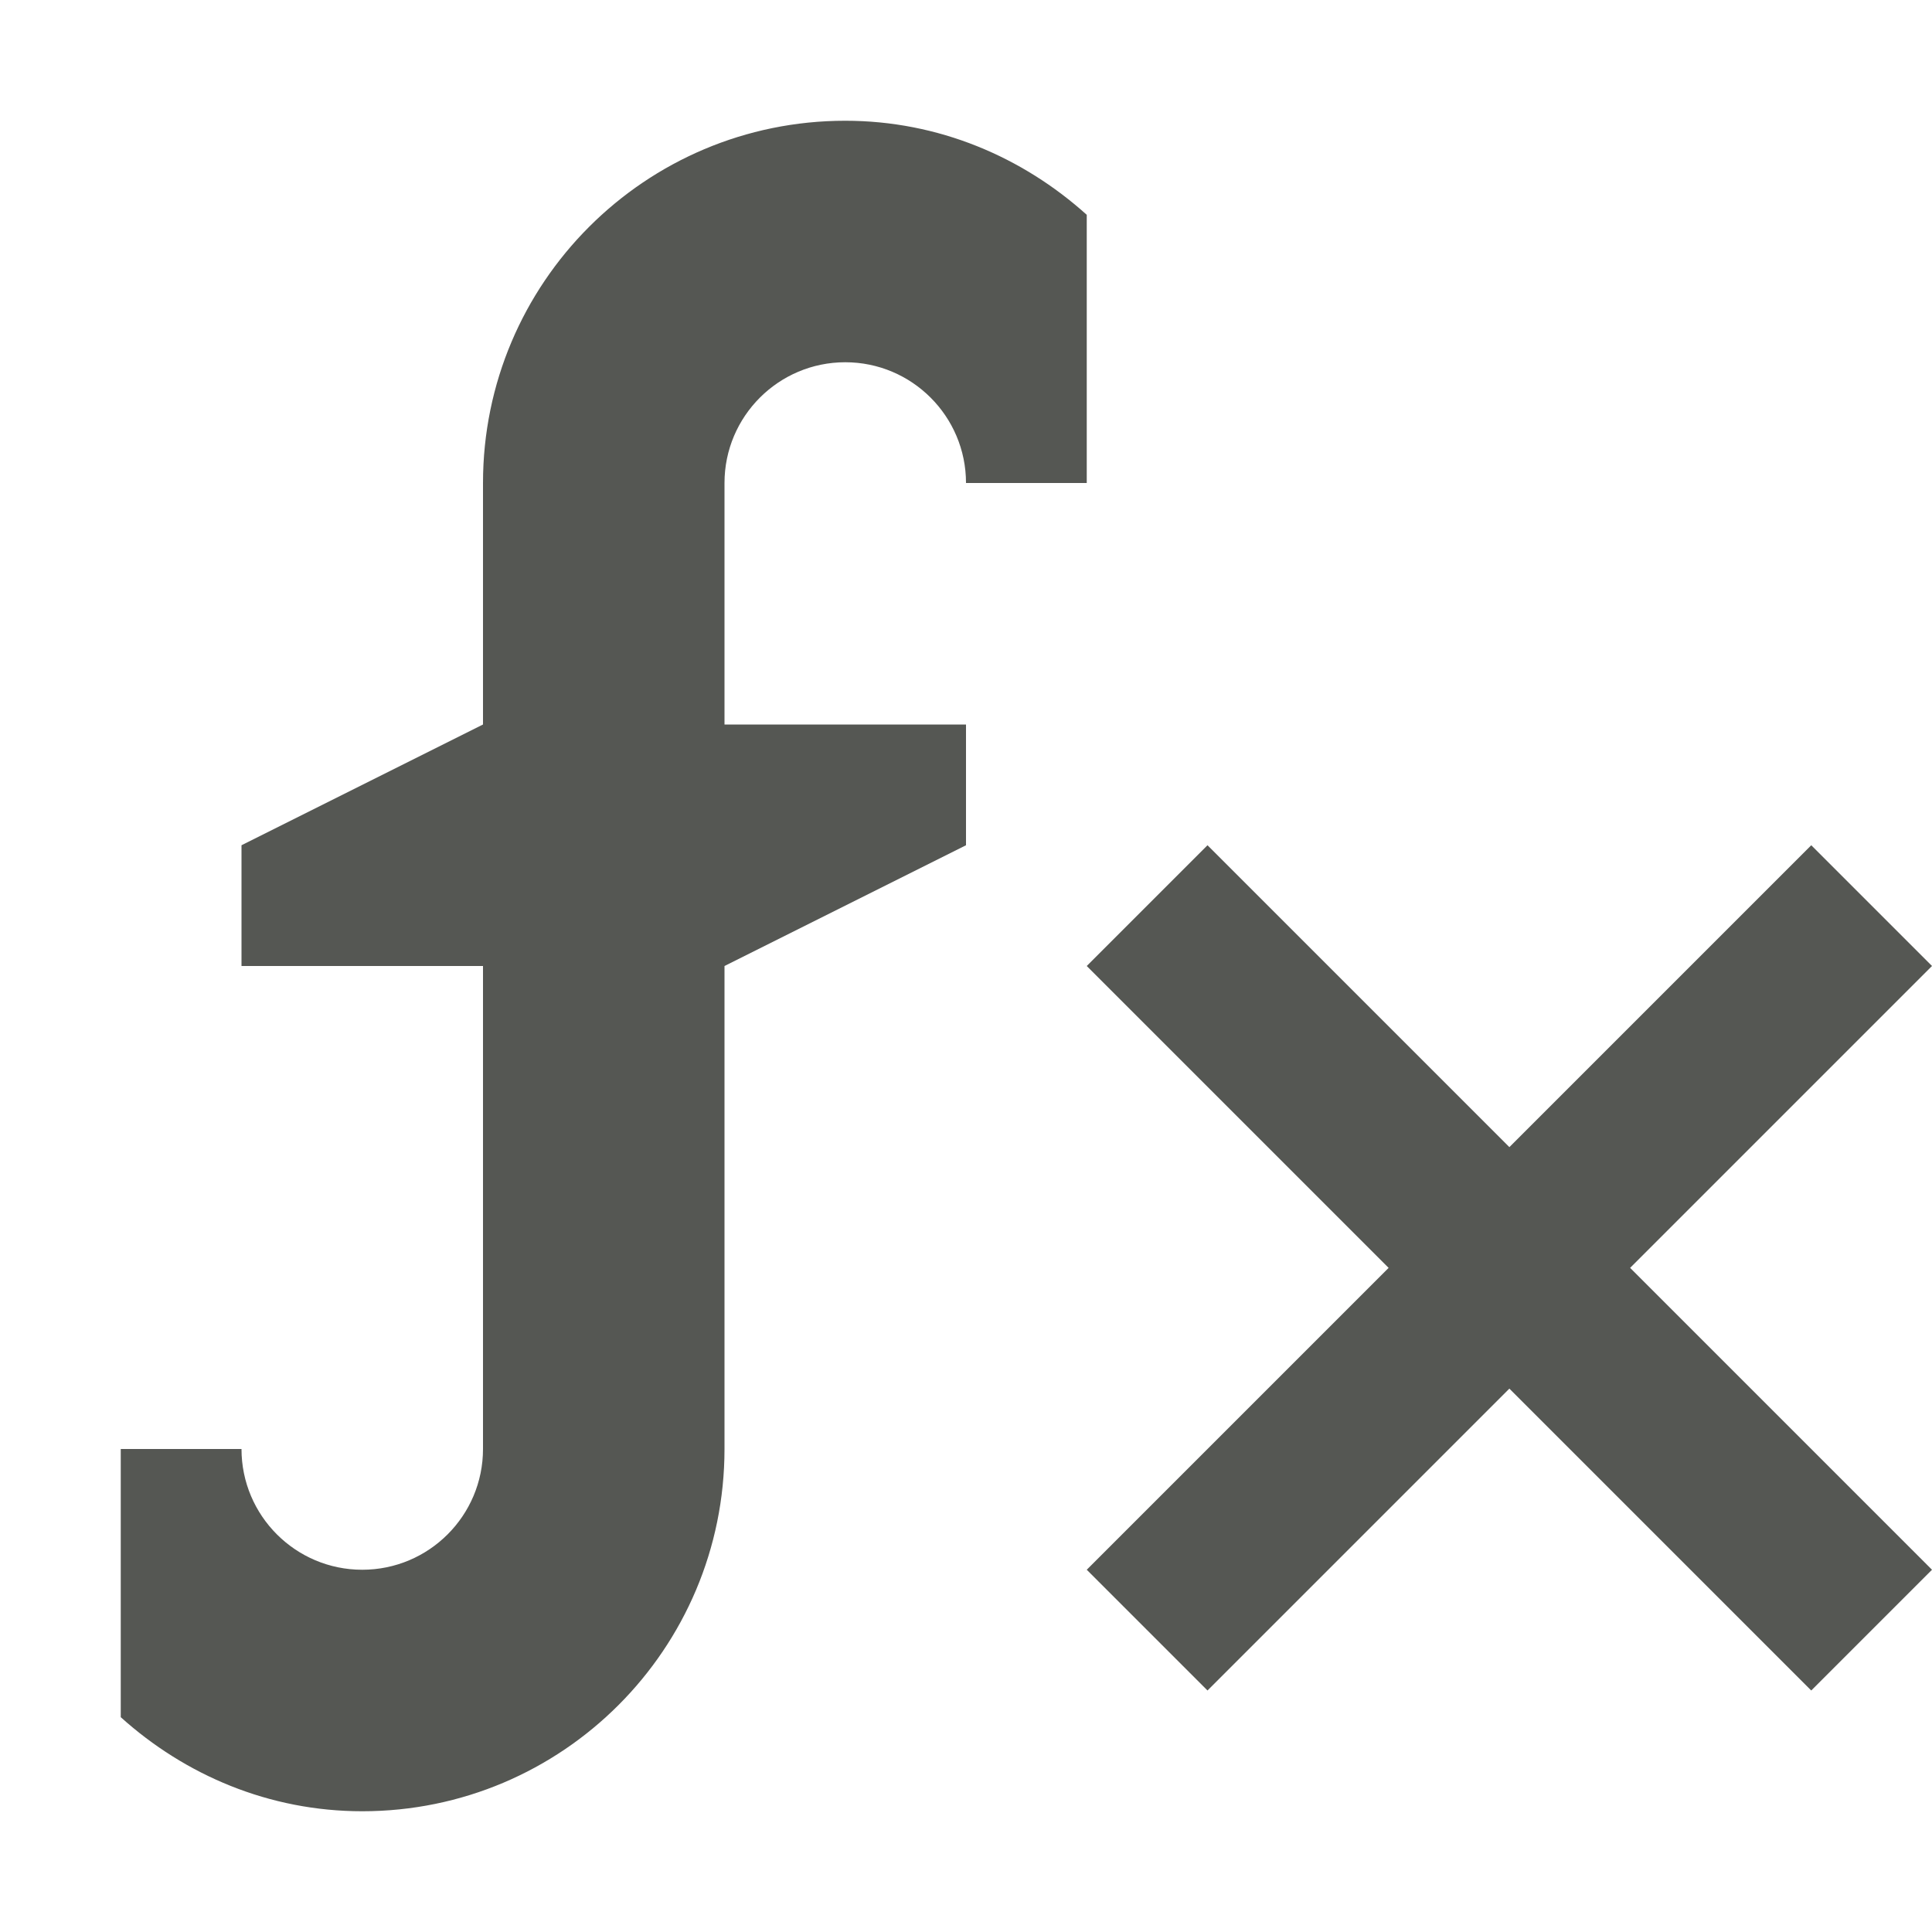 <svg xmlns="http://www.w3.org/2000/svg" viewBox="0 0 16 16">
  <path
     style="fill:#555753"
     d="M 7,1 C 5.343,1 4,2.343 4,4 V 6 L 2,7 v 1 h 2 v 4 C 4,12.552 3.552,13 3,13 2.448,13 2,12.552 2,12 H 1 v 2.221 C 1.532,14.7 2.228,15 3,15 4.657,15 6,13.657 6,12 V 8 L 8,7 V 6 H 6 V 4 C 6,3.448 6.448,3 7,3 7.552,3 8,3.448 8,4 H 9 V 1.779 C 8.468,1.3 7.772,1 7,1 Z M 10,7 9,8 11.5,10.5 9,13 10,14 12.5,11.5 15,14 16,13 13.5,10.5 16,8 15,7 12.5,9.5 Z"
     />
</svg>
